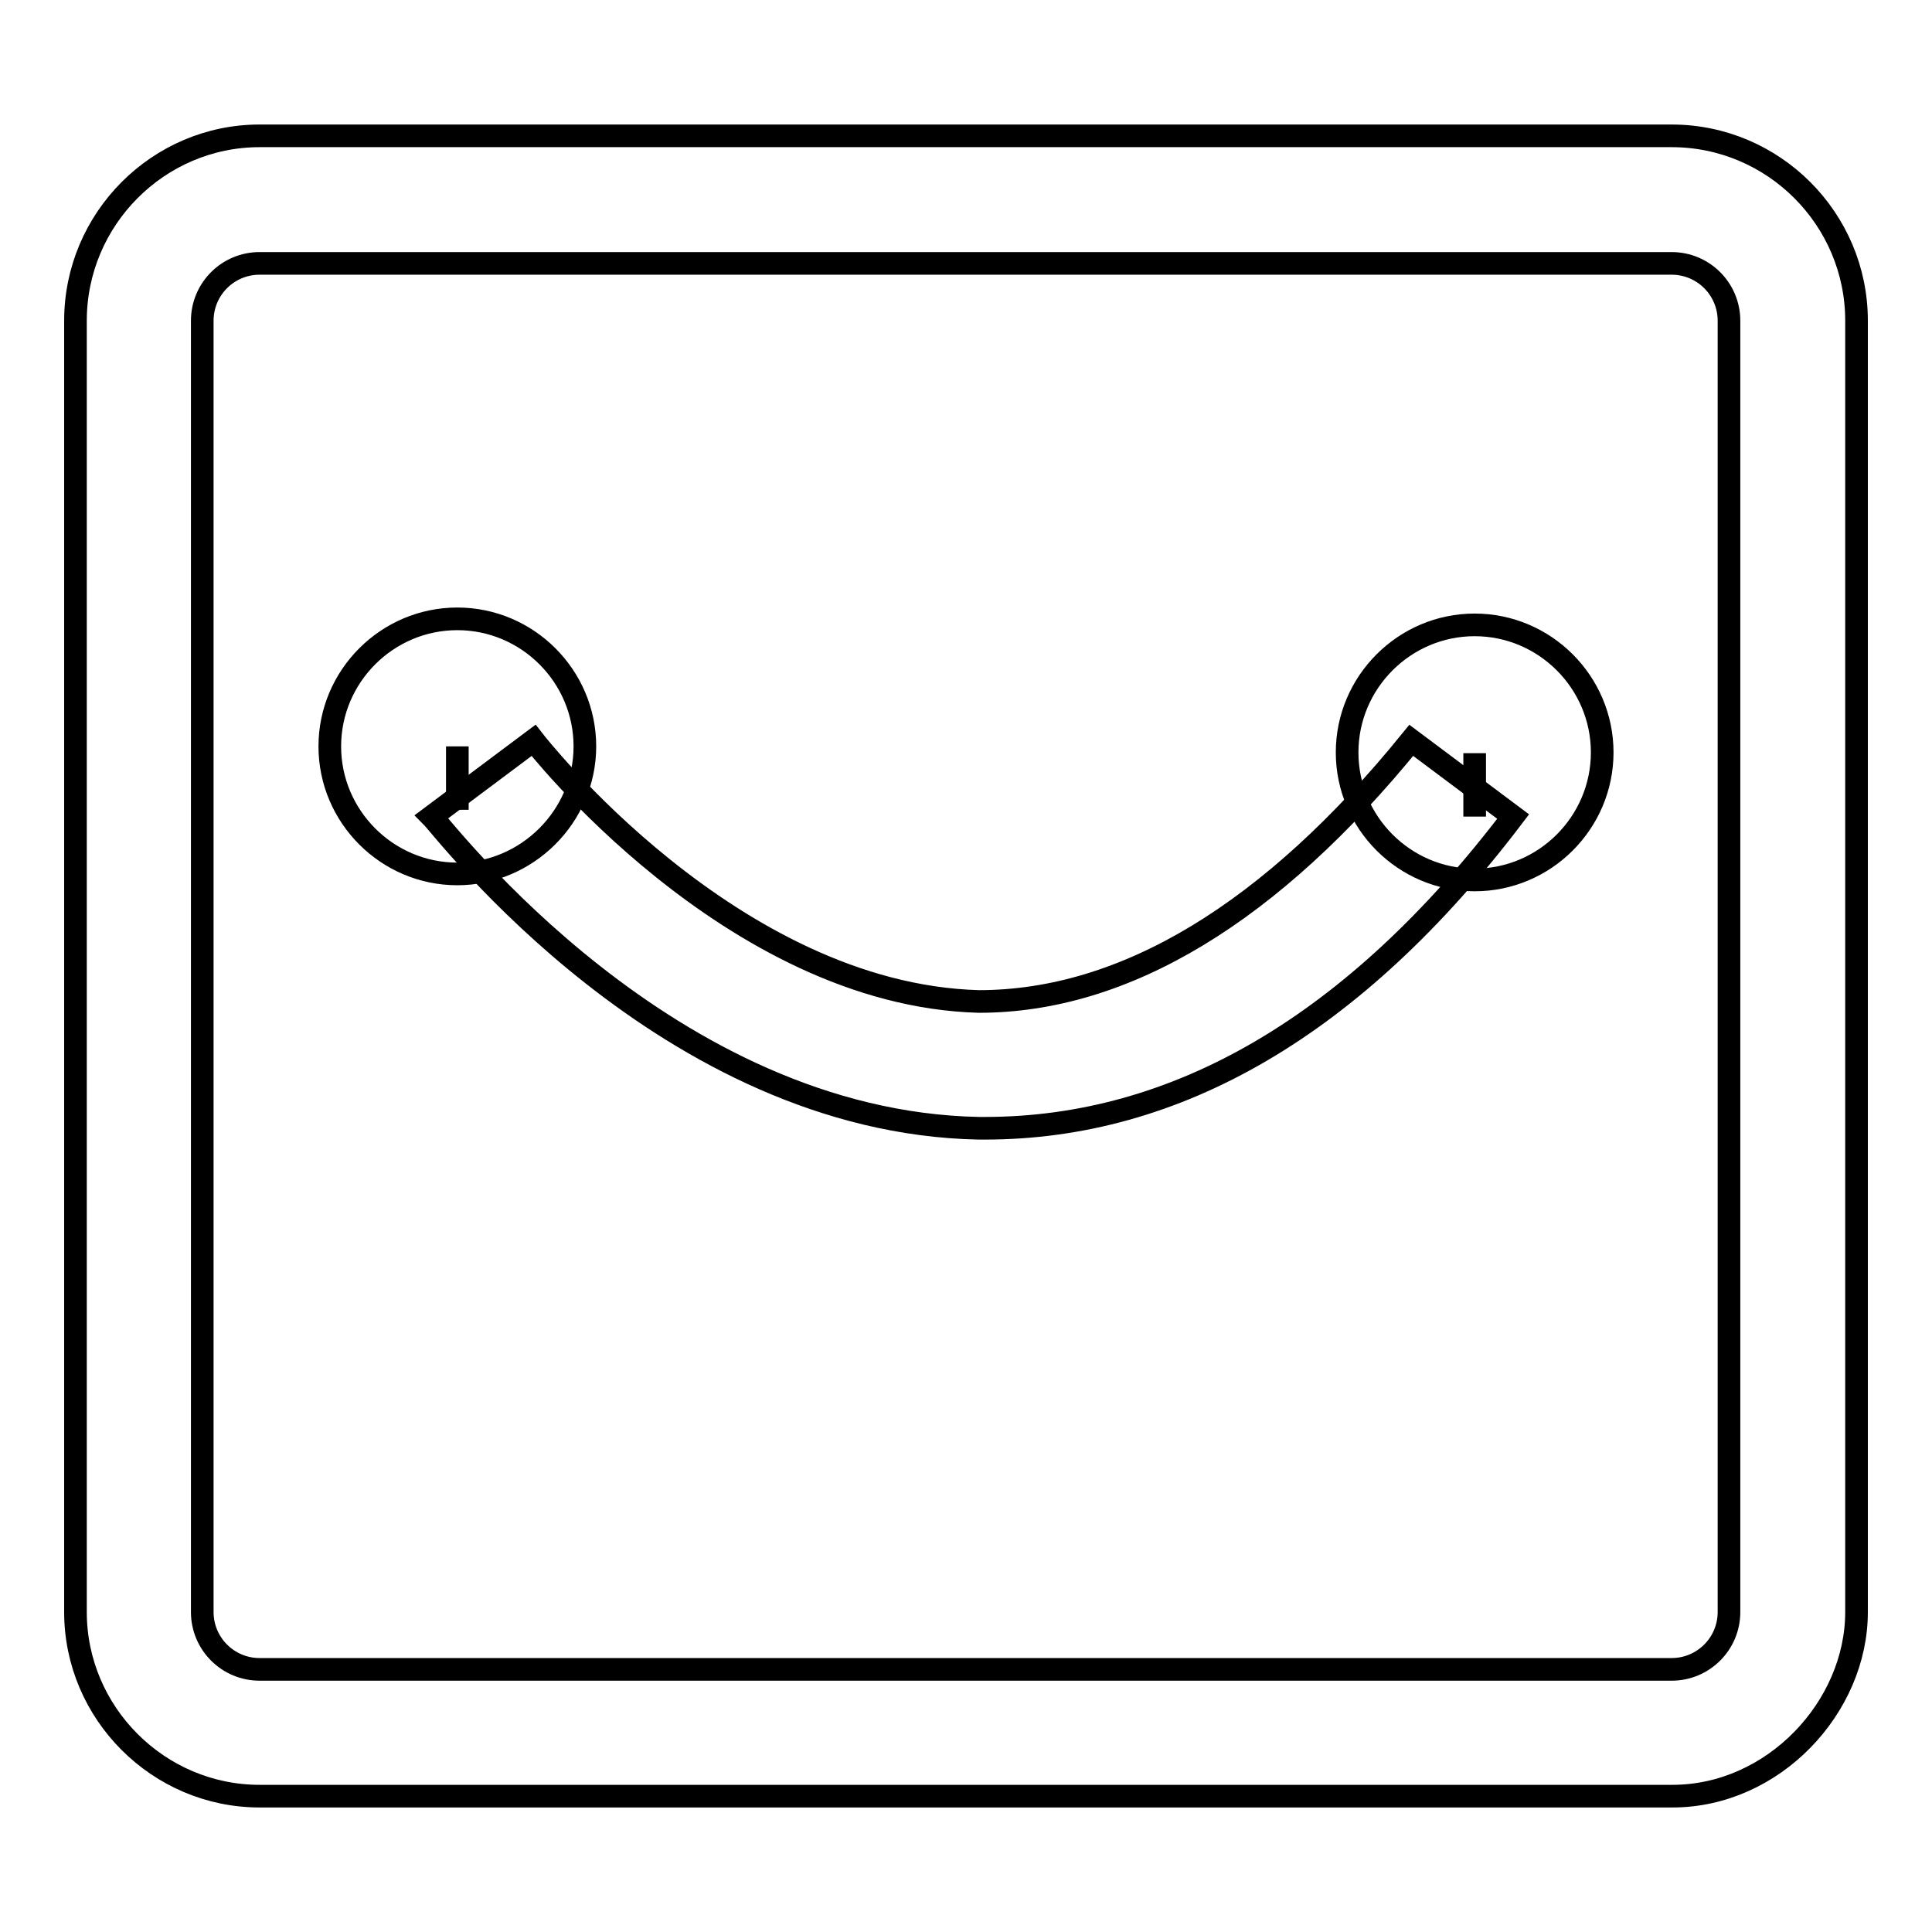 <?xml version="1.0" encoding="utf-8"?>
<!-- Svg Vector Icons : http://www.onlinewebfonts.com/icon -->
<!DOCTYPE svg PUBLIC "-//W3C//DTD SVG 1.1//EN" "http://www.w3.org/Graphics/SVG/1.1/DTD/svg11.dtd">
<svg version="1.1" xmlns="http://www.w3.org/2000/svg" xmlns:xlink="http://www.w3.org/1999/xlink" x="0px" y="0px" viewBox="0 0 256 256" enable-background="new 0 0 256 256" xml:space="preserve">
<g> <path stroke-width="3" fill-opacity="0" stroke="#000000"  d="M60.6,115.8c-9.3,0-16.9-7.6-16.9-16.9s7.6-16.9,16.9-16.9s16.9,7.6,16.9,16.9S69.8,115.8,60.6,115.8z  M60.6,98.9v8.4V98.9z M195.4,116.6c-9.3,0-16.9-7.6-16.9-16.9c0-9.3,7.6-16.9,16.9-16.9s16.9,7.6,16.9,16.9 C212.3,109,204.7,116.6,195.4,116.6z M195.4,99.8v8.4V99.8z"/> <path stroke-width="3" fill-opacity="0" stroke="#000000"  d="M221.6,238H34.4C21,238,10,227,10,213.6V42.5C10,29,21,18,34.4,18h187.1C235,18,246,29,246,42.5v171.1 C246,226.2,235,238,221.6,238z M34.4,34.9c-4.2,0-7.6,3.4-7.6,7.6v171.1c0,4.2,3.4,7.6,7.6,7.6h187.1c4.2,0,7.6-3.4,7.6-7.6V42.5 c0-4.2-3.4-7.6-7.6-7.6H34.4L34.4,34.9z"/> <path stroke-width="3" fill-opacity="0" stroke="#000000"  d="M130.5,149.5h-0.8c-41.3-0.8-70.8-39.6-72.5-41.3l13.5-10.1c0,0,26.1,33.7,59,34.6 c19.4,0,38.8-11.8,57.3-34.6l13.5,10.1C179.4,136,155.8,149.5,130.5,149.5L130.5,149.5z"/></g>
</svg>
